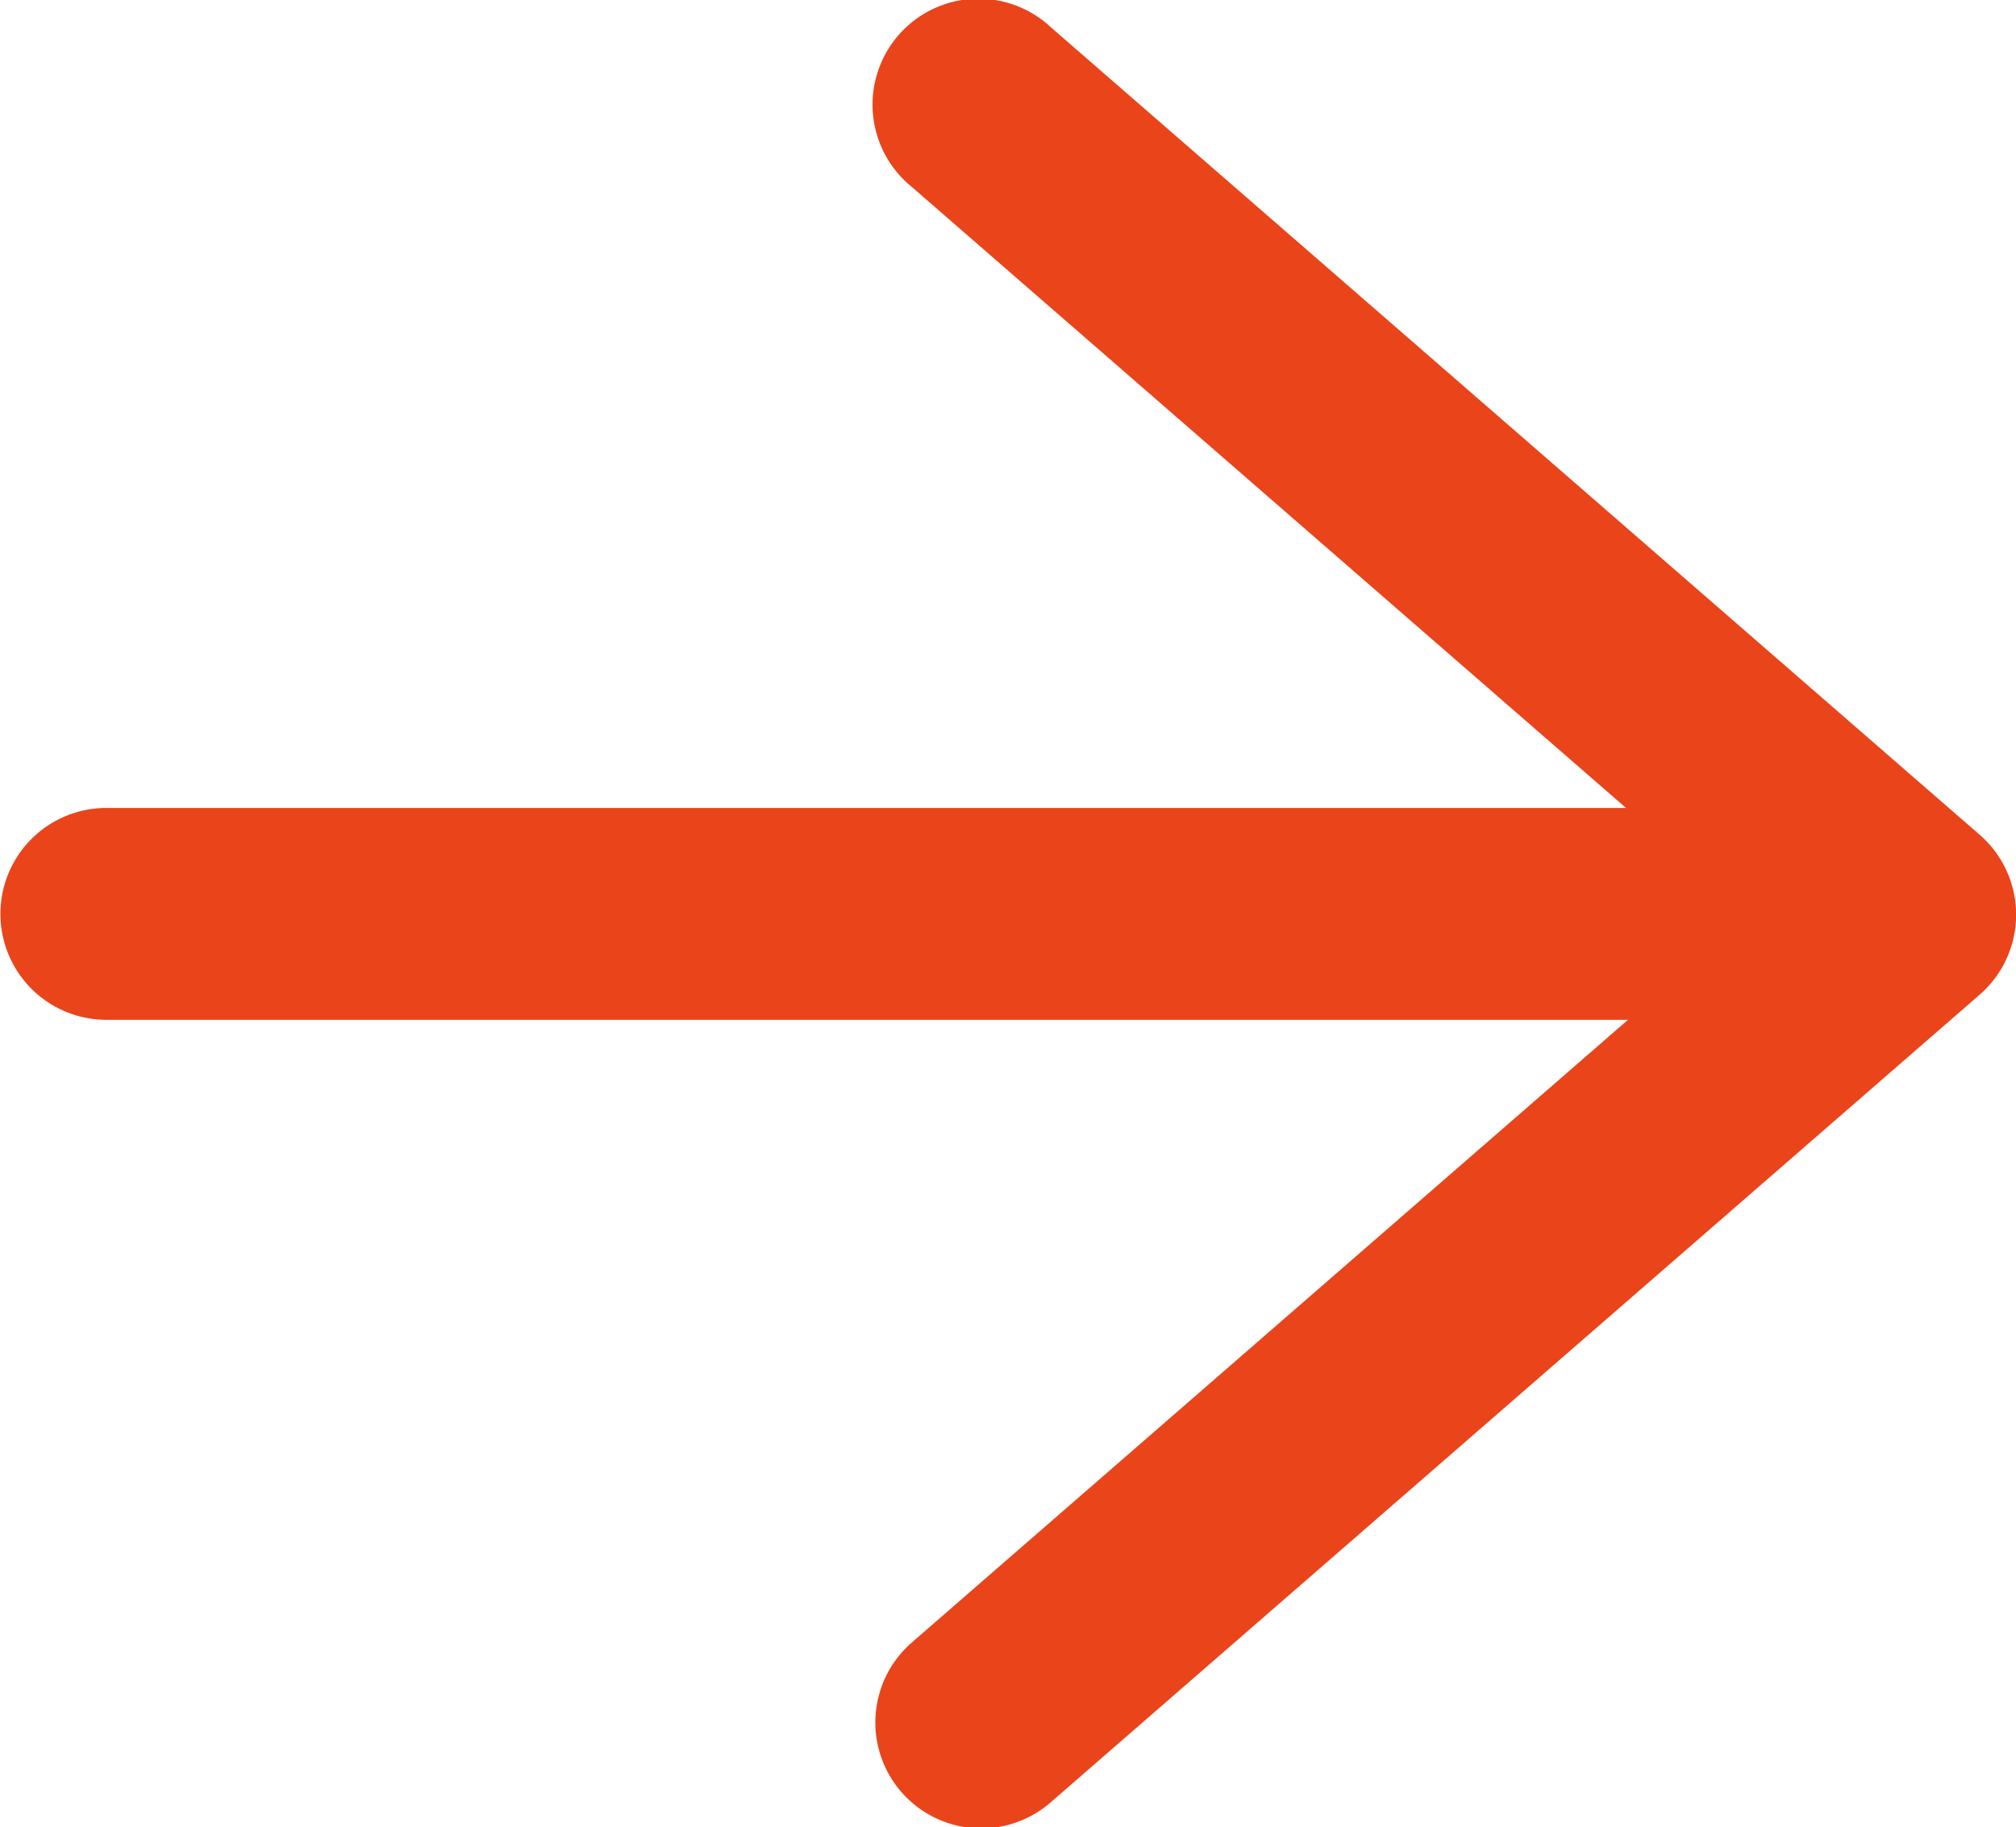 <svg xmlns="http://www.w3.org/2000/svg" width="9.515" height="8.626" viewBox="0 0 9.515 8.626">
  <g id="Arrow_-_Primary" data-name="Arrow - Primary" transform="translate(-1263.318 -2387.78)">
    <path id="Path_5" data-name="Path 5" d="M1271.7,2392.594h-8.19a.5.5,0,0,1,0-1h8.19a.5.5,0,0,1,0,1Z" transform="translate(0.31)" fill="#ea441b"/>
    <path id="Path_6" data-name="Path 6" d="M1267.759,2396a.5.5,0,0,1-.328-.877l3.951-3.436-3.951-3.436a.5.5,0,1,1,.656-.754l4.385,3.813a.5.5,0,0,1,0,.754l-4.385,3.813A.5.5,0,0,1,1267.759,2396Z" transform="translate(0.19 0.411)" fill="#ea441b"/>
  </g>
</svg>
